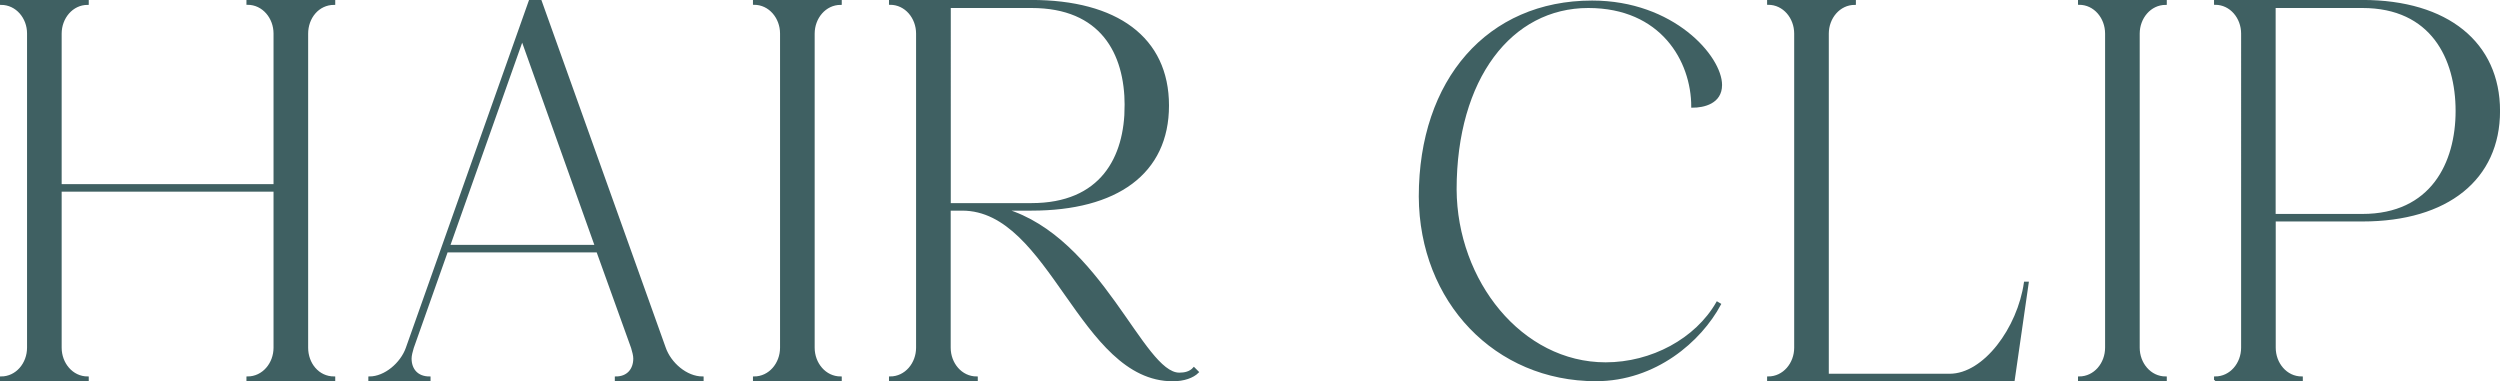 <?xml version="1.0" encoding="UTF-8"?><svg xmlns="http://www.w3.org/2000/svg" viewBox="0 0 295.35 45.05"><defs><style>.d{fill:#3f6062;stroke:#3f6062;stroke-miterlimit:10;stroke-width:.25px;}</style></defs><g id="a"/><g id="b"><g id="c"><g><path class="d" d="M29.24,44.92v-.32c1.86,0,3.2-1.66,3.2-3.52V22.52H7.16v18.56c0,1.86,1.34,3.52,3.2,3.52v.32H.12v-.32c1.86,0,3.2-1.66,3.2-3.52V3.96C3.33,2.11,1.98,.45,.12,.45V.12H10.36V.45c-1.86,0-3.2,1.66-3.2,3.52V21.88h25.28V3.96c0-1.86-1.34-3.52-3.2-3.52V.12h10.24V.45c-1.92,0-3.2,1.66-3.2,3.52V41.08c0,1.86,1.28,3.52,3.2,3.52v.32h-10.24Z"/><path class="d" d="M72.76,44.92v-.32c1.41,0,2.18-.96,2.18-2.24,0-.38-.13-.83-.26-1.28l-4.1-11.39h-17.79l-4.03,11.39c-.13,.45-.26,.9-.26,1.28,0,1.28,.77,2.24,2.24,2.24v.32h-7.1v-.32c1.86,0,3.78-1.66,4.42-3.46L62.59,.12h1.28l14.65,40.96c.64,1.86,2.56,3.52,4.48,3.52v.32h-10.24ZM61.69,4.67l-8.64,24.38h17.34L61.69,4.67Z"/><path class="d" d="M89.08,44.92v-.32c1.86,0,3.2-1.66,3.2-3.52V3.96c0-1.86-1.34-3.52-3.2-3.52V.12h10.24V.45c-1.86,0-3.2,1.66-3.2,3.52V41.08c0,1.86,1.34,3.52,3.2,3.52v.32h-10.24Z"/><path class="d" d="M113.66,24.76h-1.47v16.32c0,1.86,1.34,3.52,3.2,3.52v.32h-10.24v-.32c1.86,0,3.2-1.66,3.2-3.52V3.96c0-1.86-1.34-3.52-3.2-3.52V.12h16.7c10.05,0,16.13,4.35,16.13,12.35s-6.08,12.29-16.13,12.29h-3.14c11.39,3.39,16.25,19.39,20.61,19.39,.64,0,1.28-.13,1.73-.64l.45,.45c-.58,.58-1.66,.96-2.94,.96-10.94,0-14.4-20.16-24.89-20.16Zm19.33-12.29c0-6.21-2.88-11.65-11.13-11.65h-9.66V24.12h9.66c8.25,0,11.13-5.5,11.13-11.65Z"/><path class="d" d="M167.74,23.23c0-13.76,8.06-23.04,20.35-23.04,9.6,0,15.23,6.53,15.23,9.85,0,2.11-2.05,2.56-3.39,2.56,0-5.44-3.65-11.78-12.29-11.78-9.15,0-15.68,8.45-15.68,21.57,.06,10.82,7.74,20.54,17.73,20.54,5.44,0,10.69-2.82,13.18-7.17l.32,.19c-2.3,4.29-7.62,8.96-14.65,8.96-11.84,0-20.74-9.28-20.8-21.69Z"/><path class="d" d="M208.89,44.92v-.32c1.86,0,3.2-1.66,3.2-3.52V3.96c0-1.86-1.34-3.52-3.2-3.52V.12h10.24V.45c-1.86,0-3.2,1.66-3.2,3.52V44.28h14.4c4.1,0,8.13-5.5,8.9-10.88h.32l-1.66,11.52h-28.99Z"/><path class="d" d="M245.62,44.92v-.32c1.86,0,3.2-1.66,3.2-3.52V3.96c0-1.86-1.34-3.52-3.2-3.52V.12h10.24V.45c-1.86,0-3.2,1.66-3.2,3.52V41.08c0,1.86,1.34,3.52,3.2,3.52v.32h-10.24Z"/><path class="d" d="M261.69,44.92v-.32c1.86,0,3.2-1.66,3.2-3.52V3.96c0-1.86-1.34-3.52-3.2-3.52V.12h17.41c10.05,0,16.13,4.99,16.13,12.99s-6.08,12.93-16.13,12.93h-10.37v15.04c0,1.86,1.34,3.52,3.2,3.52v.32h-10.24Zm28.54-31.81c0-6.21-2.94-12.29-11.14-12.29h-10.37V25.4h10.37c8.19,0,11.14-6.14,11.14-12.29Z"/></g></g></g></svg>